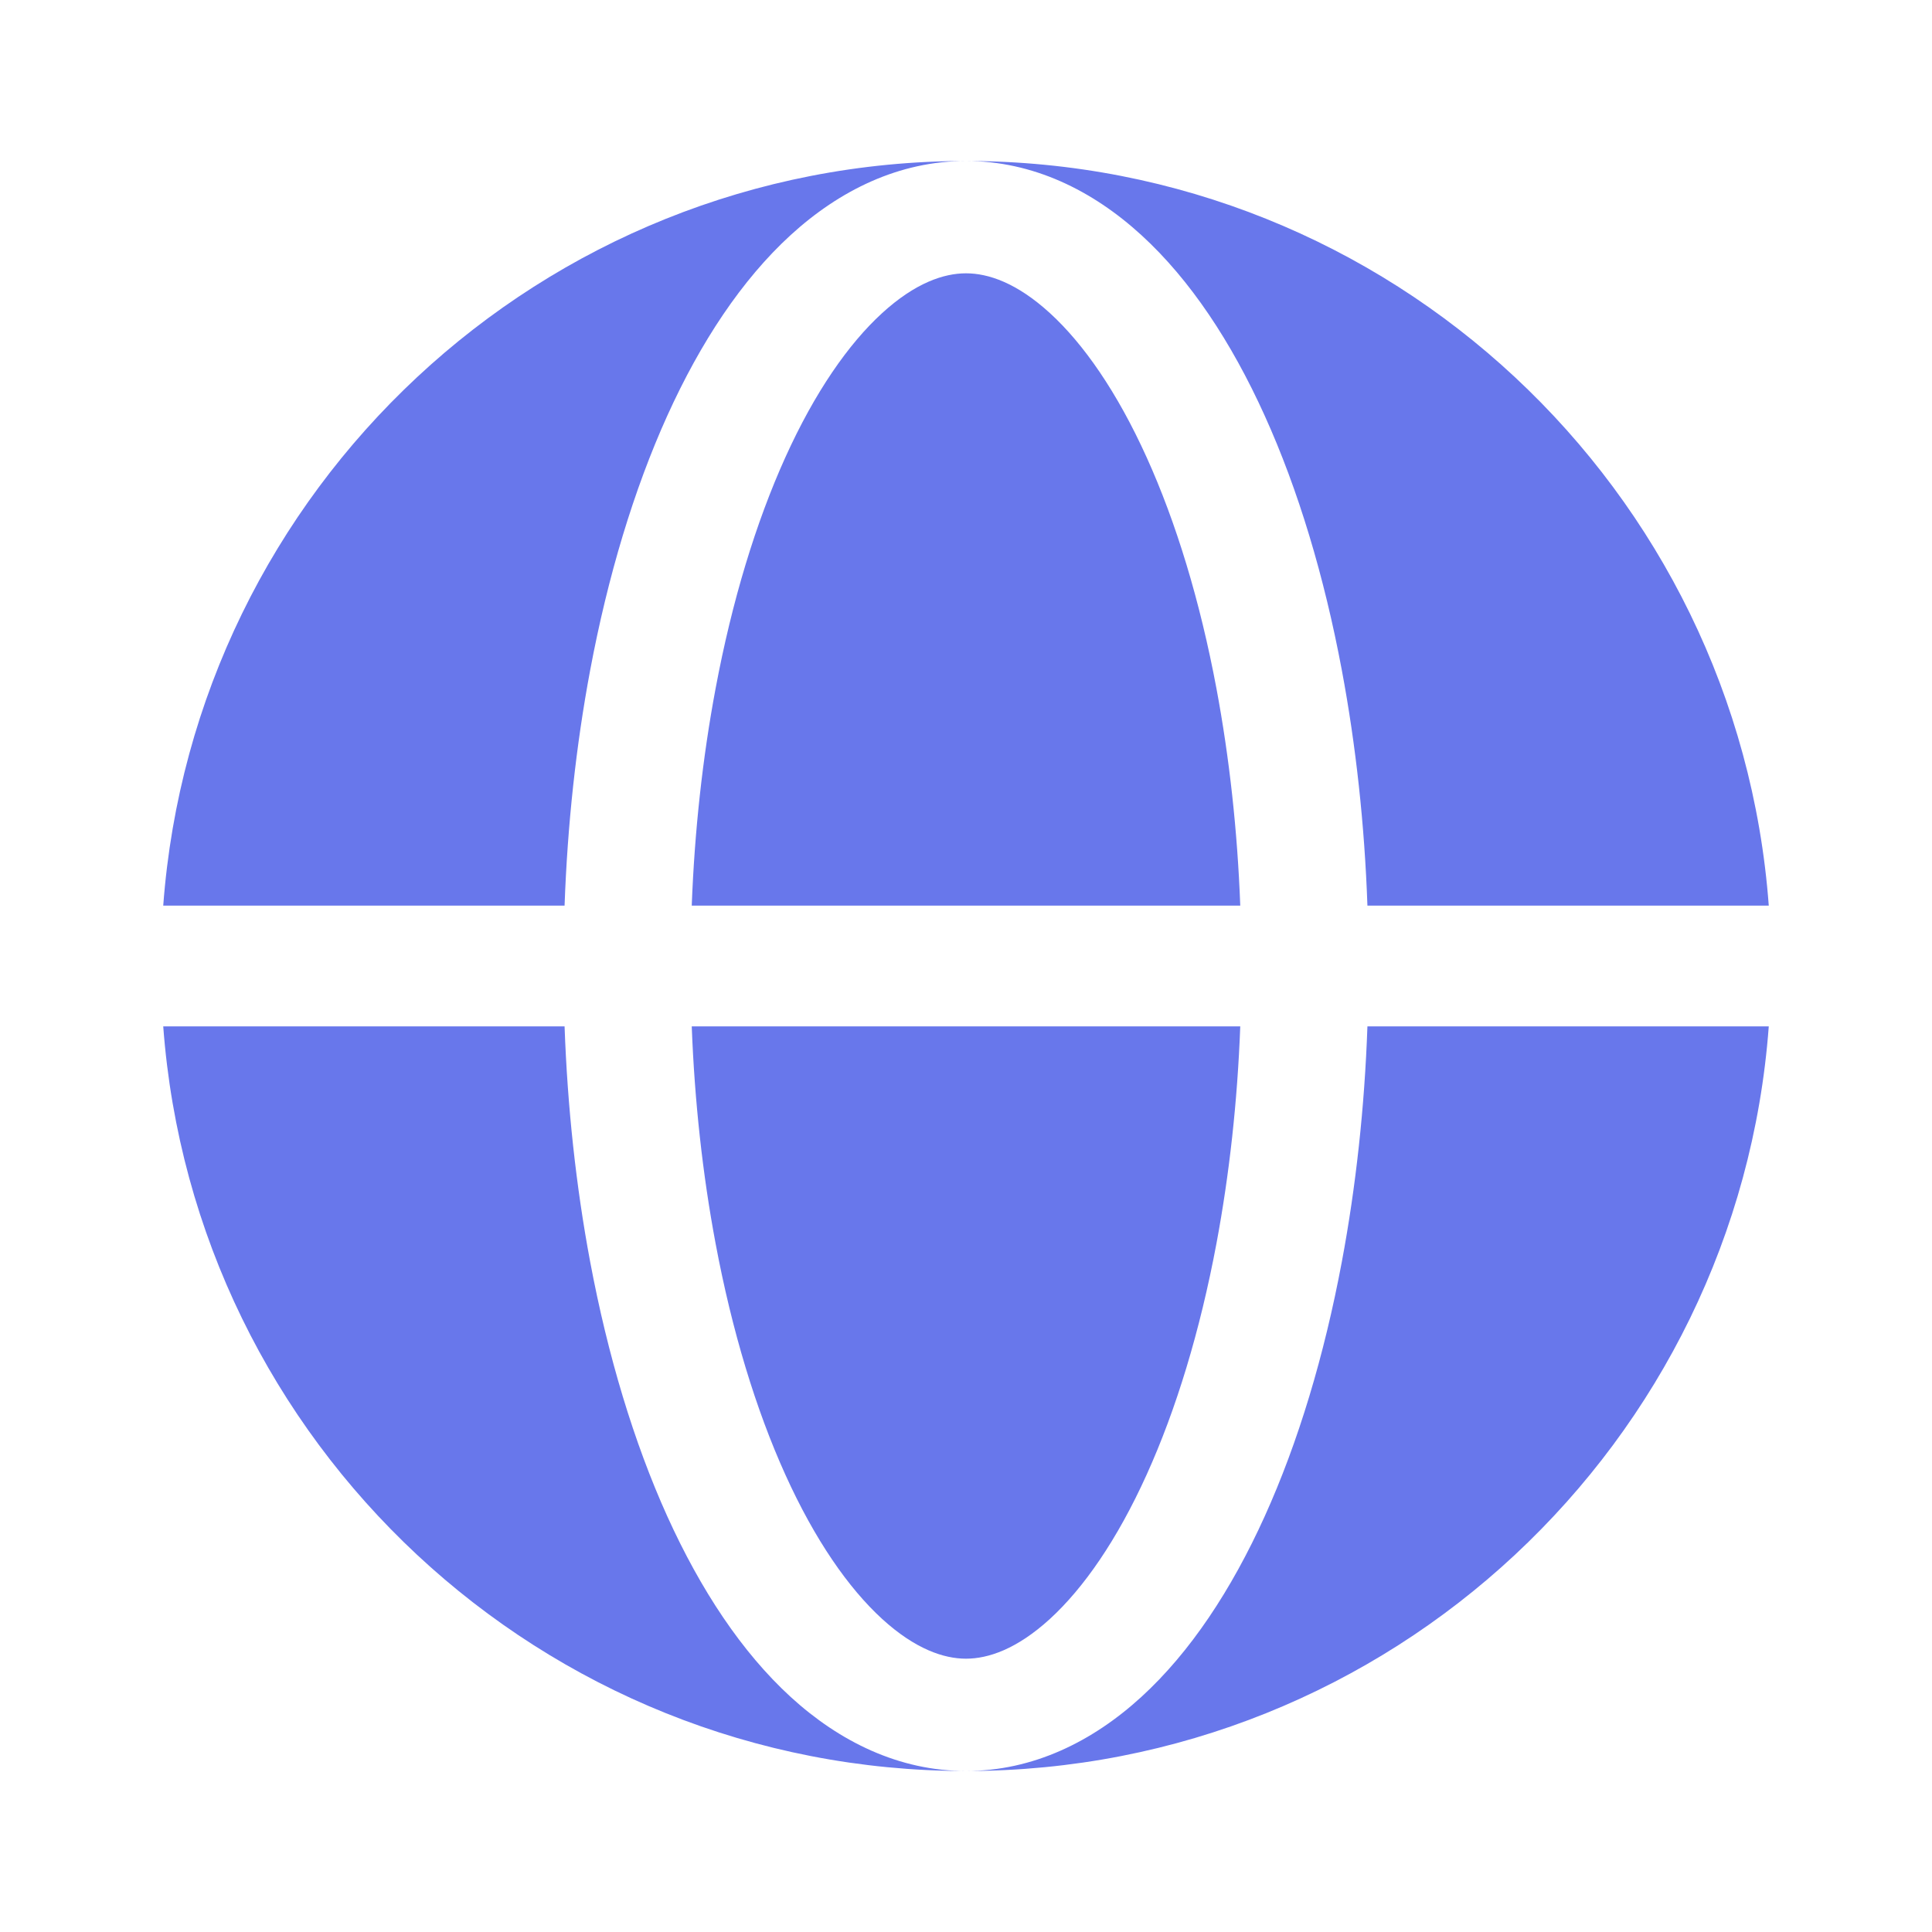 <svg width="45" height="45" viewBox="0 0 45 45" fill="none" xmlns="http://www.w3.org/2000/svg">
<path fill-rule="evenodd" clip-rule="evenodd" d="M3.802 21.094C4.521 11.395 12.618 3.75 22.5 3.75C20.942 3.75 19.555 4.433 18.414 5.477C17.279 6.516 16.32 7.966 15.543 9.681C14.763 11.405 14.157 13.422 13.746 15.611C13.417 17.366 13.217 19.216 13.15 21.094H3.802ZM3.802 23.906H13.15C13.217 25.784 13.417 27.634 13.746 29.389C14.157 31.578 14.763 33.594 15.543 35.319C16.32 37.033 17.279 38.484 18.414 39.523C19.555 40.567 20.942 41.25 22.5 41.25C12.618 41.25 4.521 33.605 3.802 23.906Z" fill="#6877EB"/>
<path d="M22.5 6.366C21.985 6.366 21.319 6.586 20.544 7.295C19.764 8.009 18.982 9.128 18.292 10.653C17.607 12.167 17.05 13.996 16.667 16.039C16.365 17.648 16.178 19.354 16.112 21.094H28.888C28.823 19.354 28.635 17.648 28.334 16.039C27.951 13.996 27.394 12.167 26.708 10.653C26.018 9.128 25.237 8.009 24.457 7.295C23.682 6.586 23.016 6.366 22.5 6.366Z" fill="#6877EB"/>
<path d="M16.667 28.961C17.05 31.004 17.607 32.833 18.292 34.347C18.982 35.872 19.764 36.991 20.544 37.706C21.319 38.414 21.985 38.634 22.5 38.634C23.016 38.634 23.682 38.414 24.457 37.706C25.237 36.991 26.018 35.872 26.708 34.347C27.394 32.833 27.951 31.004 28.334 28.961C28.635 27.352 28.823 25.646 28.888 23.906H16.112C16.178 25.646 16.365 27.352 16.667 28.961Z" fill="#6877EB"/>
<path d="M22.5 3.75C24.058 3.75 25.445 4.433 26.586 5.477C27.722 6.516 28.681 7.966 29.457 9.681C30.238 11.405 30.844 13.422 31.254 15.611C31.583 17.366 31.784 19.216 31.85 21.094H41.198C40.479 11.395 32.383 3.75 22.5 3.75Z" fill="#6877EB"/>
<path d="M31.254 29.389C30.844 31.578 30.238 33.594 29.457 35.319C28.681 37.033 27.722 38.484 26.586 39.523C25.445 40.567 24.058 41.25 22.5 41.25C32.383 41.25 40.479 33.605 41.198 23.906H31.85C31.784 25.784 31.583 27.634 31.254 29.389Z" fill="#6877EB"/>
</svg>
